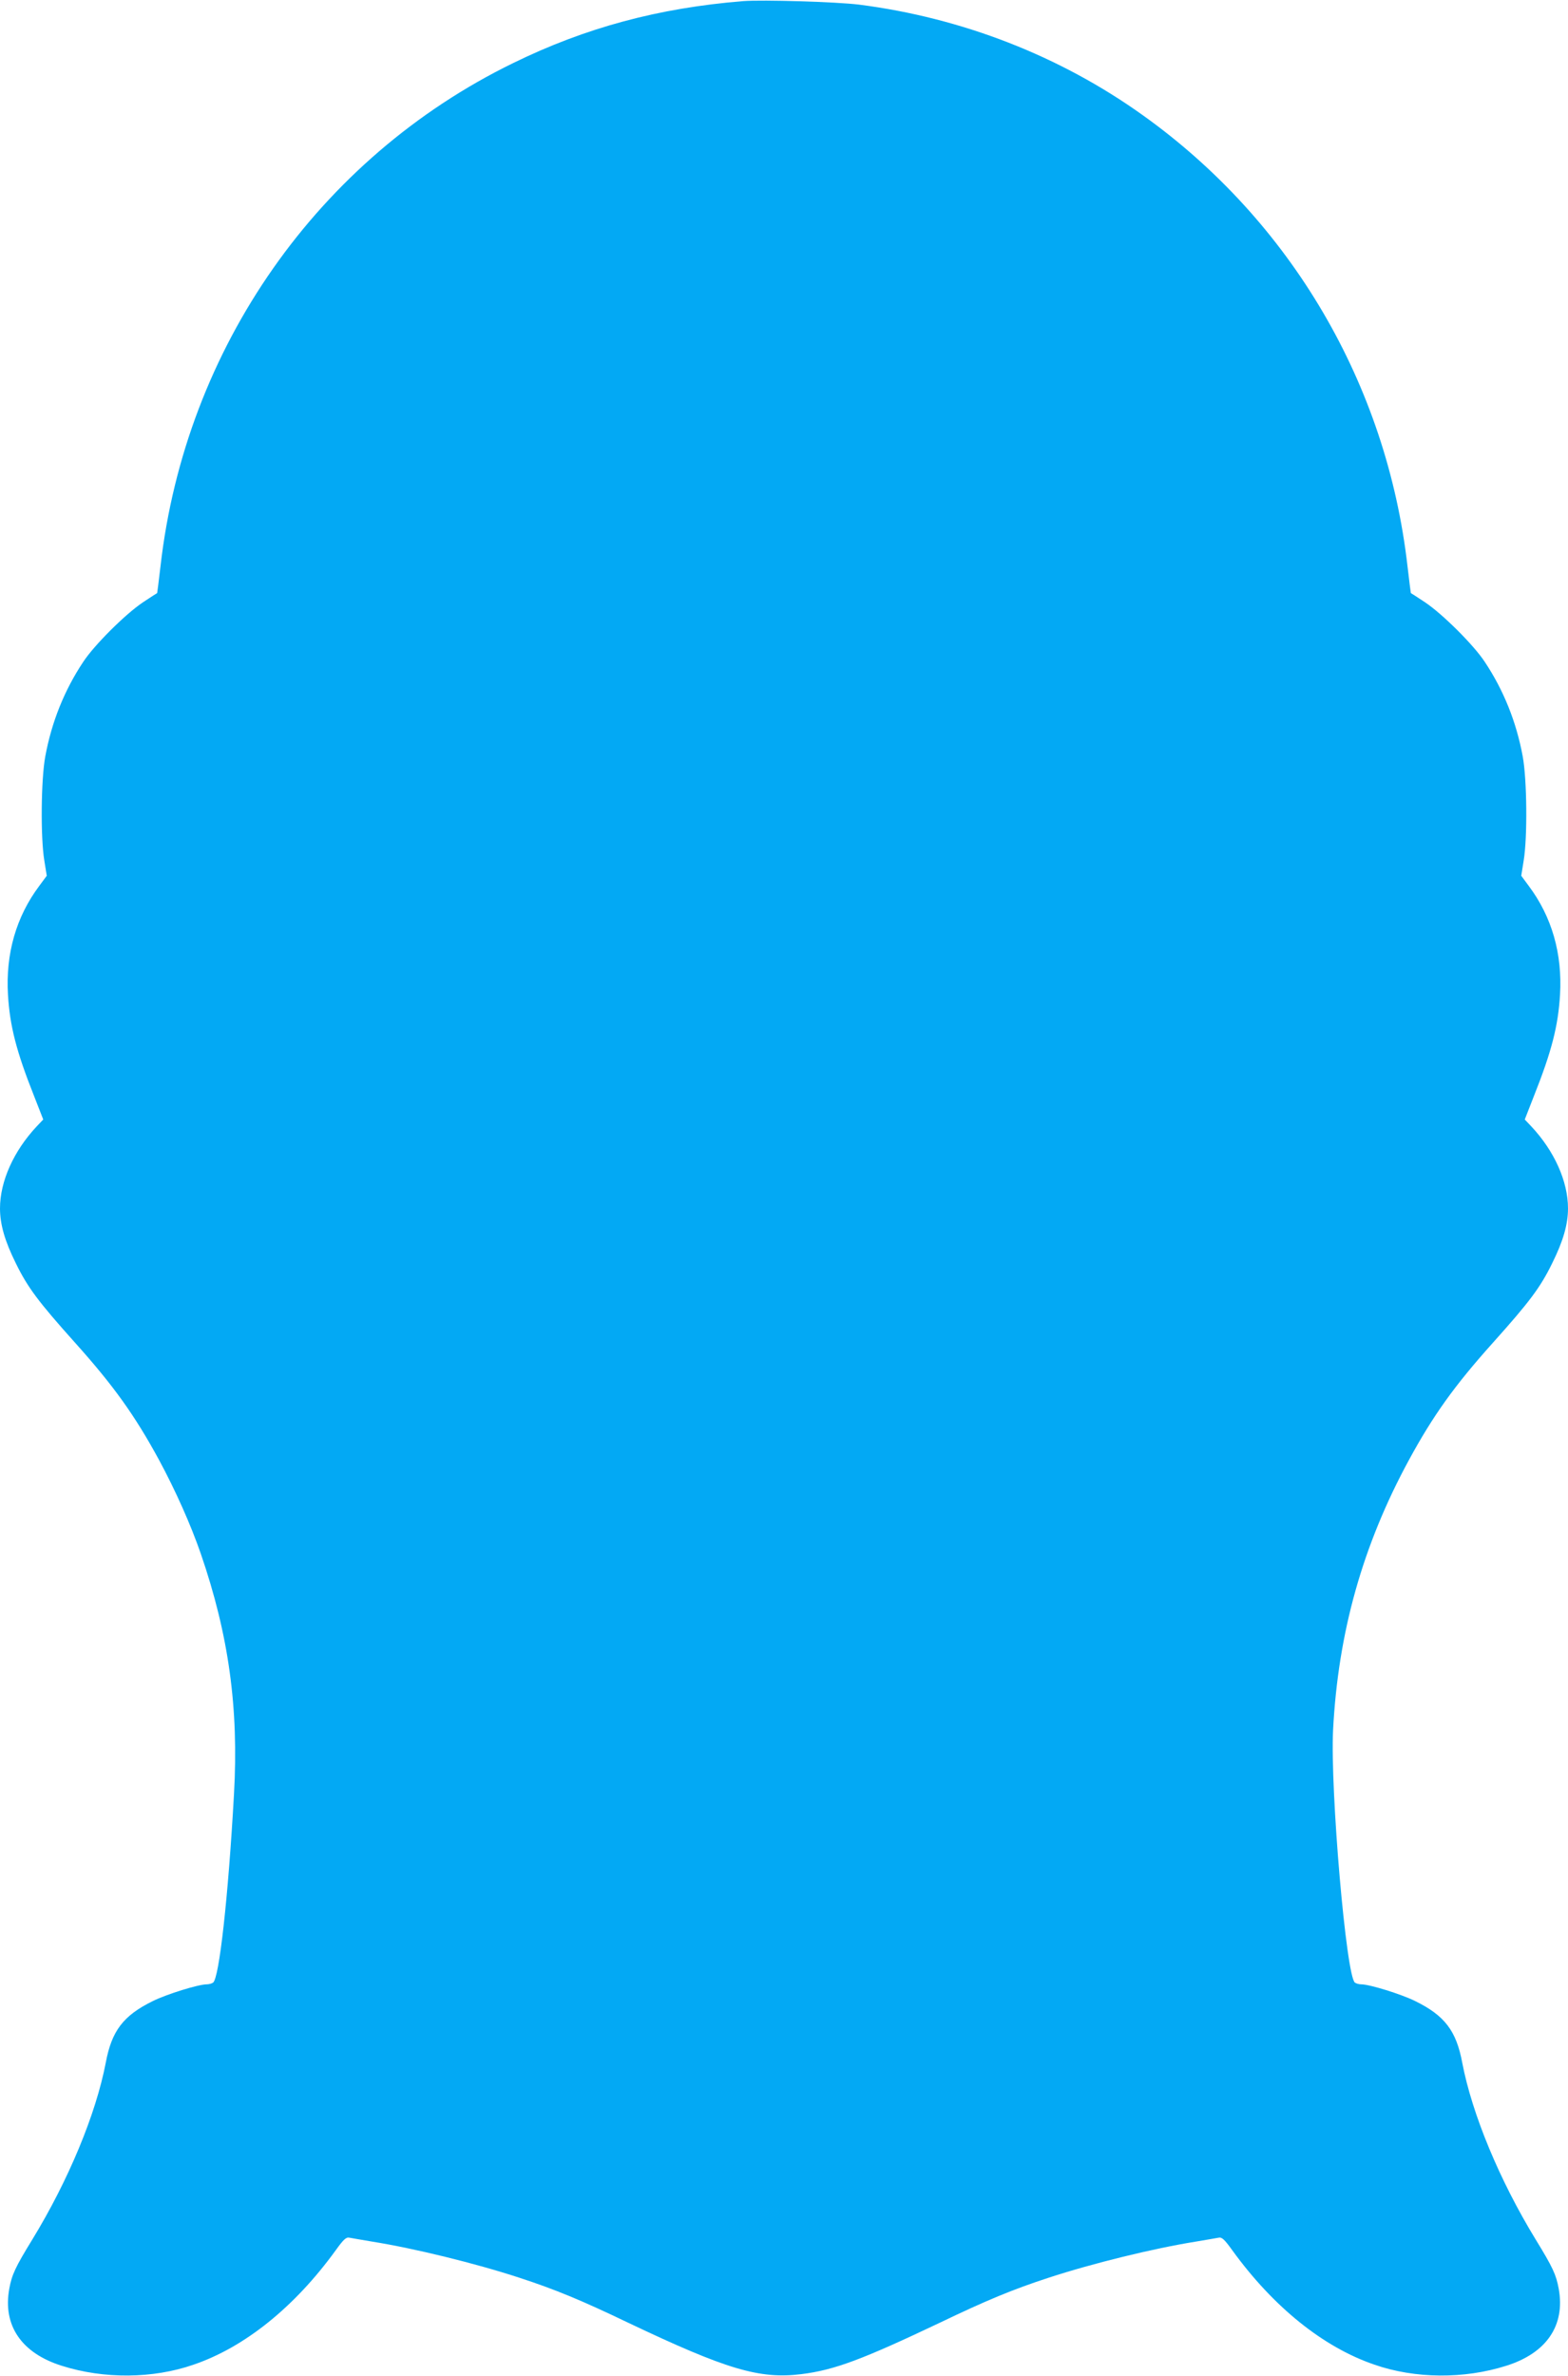 <?xml version="1.0" standalone="no"?>
<!DOCTYPE svg PUBLIC "-//W3C//DTD SVG 20010904//EN"
 "http://www.w3.org/TR/2001/REC-SVG-20010904/DTD/svg10.dtd">
<svg version="1.0" xmlns="http://www.w3.org/2000/svg"
 width="845pt" height="1280pt" viewBox="0 0 845 1280"
 preserveAspectRatio="xMidYMid meet">
<g transform="translate(0,1280) scale(0.1,-0.1)"
fill="#03a9f4" stroke="none">
<path d="M4005 12794 c-456 -37 -850 -143 -1240 -334 -1049 -512 -1766 -1534
-1900 -2710 -9 -80 -18 -145 -18 -145 -1 0 -36 -23 -77 -50 -94 -63 -261 -229
-321 -320 -102 -153 -171 -325 -205 -510 -23 -124 -26 -437 -5 -562 l13 -81
-40 -54 c-125 -167 -182 -365 -169 -587 10 -168 45 -305 140 -544 l50 -128
-35 -37 c-124 -132 -198 -296 -198 -442 0 -86 26 -176 85 -295 64 -131 122
-208 319 -428 209 -233 323 -393 453 -632 89 -165 171 -349 225 -505 151 -439
205 -832 179 -1295 -31 -556 -80 -995 -113 -1016 -7 -5 -22 -9 -33 -9 -46 0
-216 -53 -291 -90 -159 -78 -222 -160 -254 -332 -53 -277 -201 -634 -396 -953
-92 -150 -110 -189 -124 -265 -36 -198 66 -347 283 -415 226 -72 492 -70 710
6 276 94 545 311 766 616 43 60 57 72 74 68 12 -2 67 -12 122 -21 226 -36 557
-117 795 -195 193 -63 335 -122 583 -241 532 -253 710 -306 936 -278 178 22
329 79 748 278 248 119 390 178 583 241 238 78 569 159 795 195 55 9 110 19
122 21 17 4 31 -8 74 -68 221 -305 490 -522 766 -616 218 -76 484 -78 710 -6
217 68 319 217 283 415 -14 76 -32 115 -124 265 -195 319 -343 676 -396 953
-32 172 -95 254 -254 332 -75 37 -245 90 -291 90 -11 0 -26 4 -33 9 -47 29
-134 1040 -118 1361 27 524 159 995 409 1455 130 239 244 399 453 632 197 220
255 297 319 428 59 119 85 209 85 295 0 146 -74 310 -198 442 l-35 37 50 128
c95 239 130 376 140 544 13 222 -44 420 -169 587 l-40 54 13 81 c21 125 18
438 -5 562 -34 185 -103 357 -205 510 -60 91 -227 257 -321 320 -41 27 -76 50
-77 50 0 0 -9 65 -18 145 -112 979 -628 1859 -1426 2429 -447 320 -975 525
-1529 596 -120 15 -520 27 -625 19z"/>
</g>
</svg>
